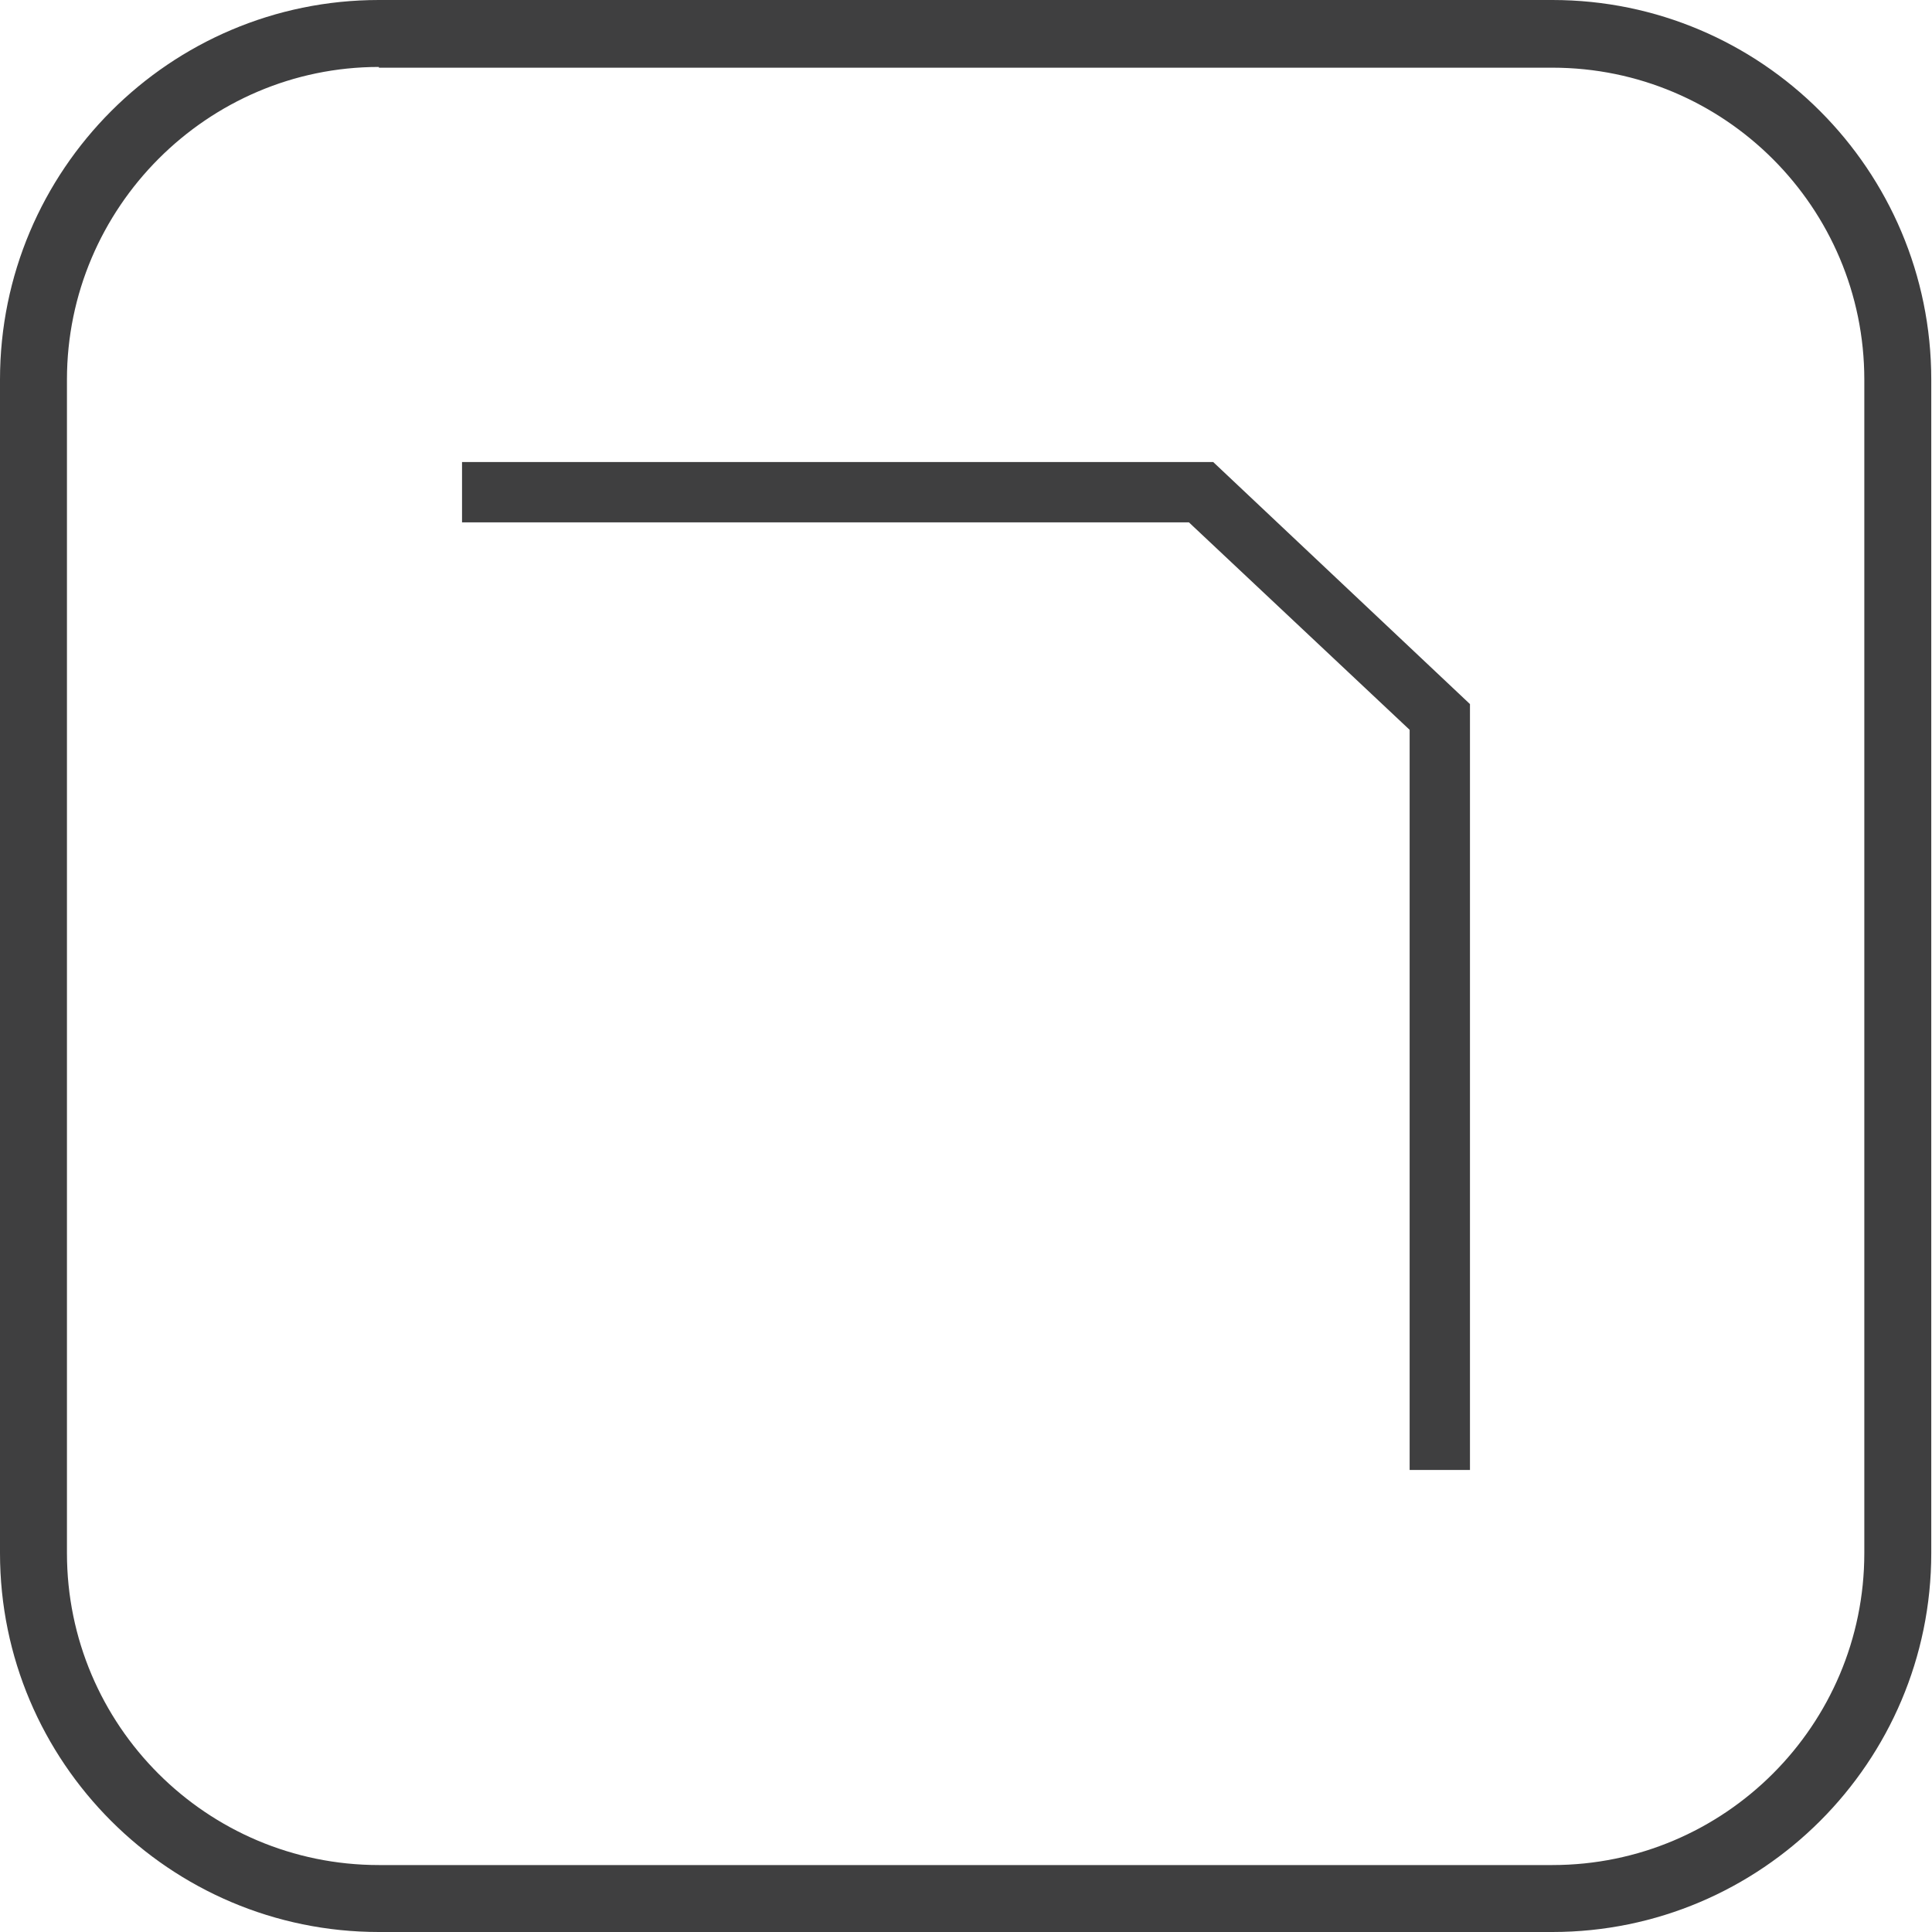 <?xml version="1.0" encoding="UTF-8"?> <svg xmlns="http://www.w3.org/2000/svg" viewBox="0 0 26.26 26.26"><defs><style>.d{fill:#3f3f40;}</style></defs><g id="a"></g><g id="b"><g id="c"><path class="d" d="M5.15,.91C2.82,.91,.91,2.82,.91,5.16v15.95c0,2.34,1.9,4.24,4.24,4.24h15.95c2.34,0,4.24-1.9,4.24-4.24V5.16c0-2.34-1.9-4.24-4.24-4.24H5.15Zm15.95,25.35H5.15c-2.84,0-5.15-2.31-5.15-5.15V5.16C0,2.31,2.31,0,5.15,0h15.95c2.84,0,5.15,2.31,5.15,5.16v15.95c0,2.84-2.31,5.15-5.15,5.15"></path><polygon class="d" points="19.98 19.98 19.16 19.98 19.16 9.92 16.16 7.1 6.28 7.1 6.28 6.28 16.49 6.28 19.98 9.57 19.98 19.98"></polygon></g></g></svg> 